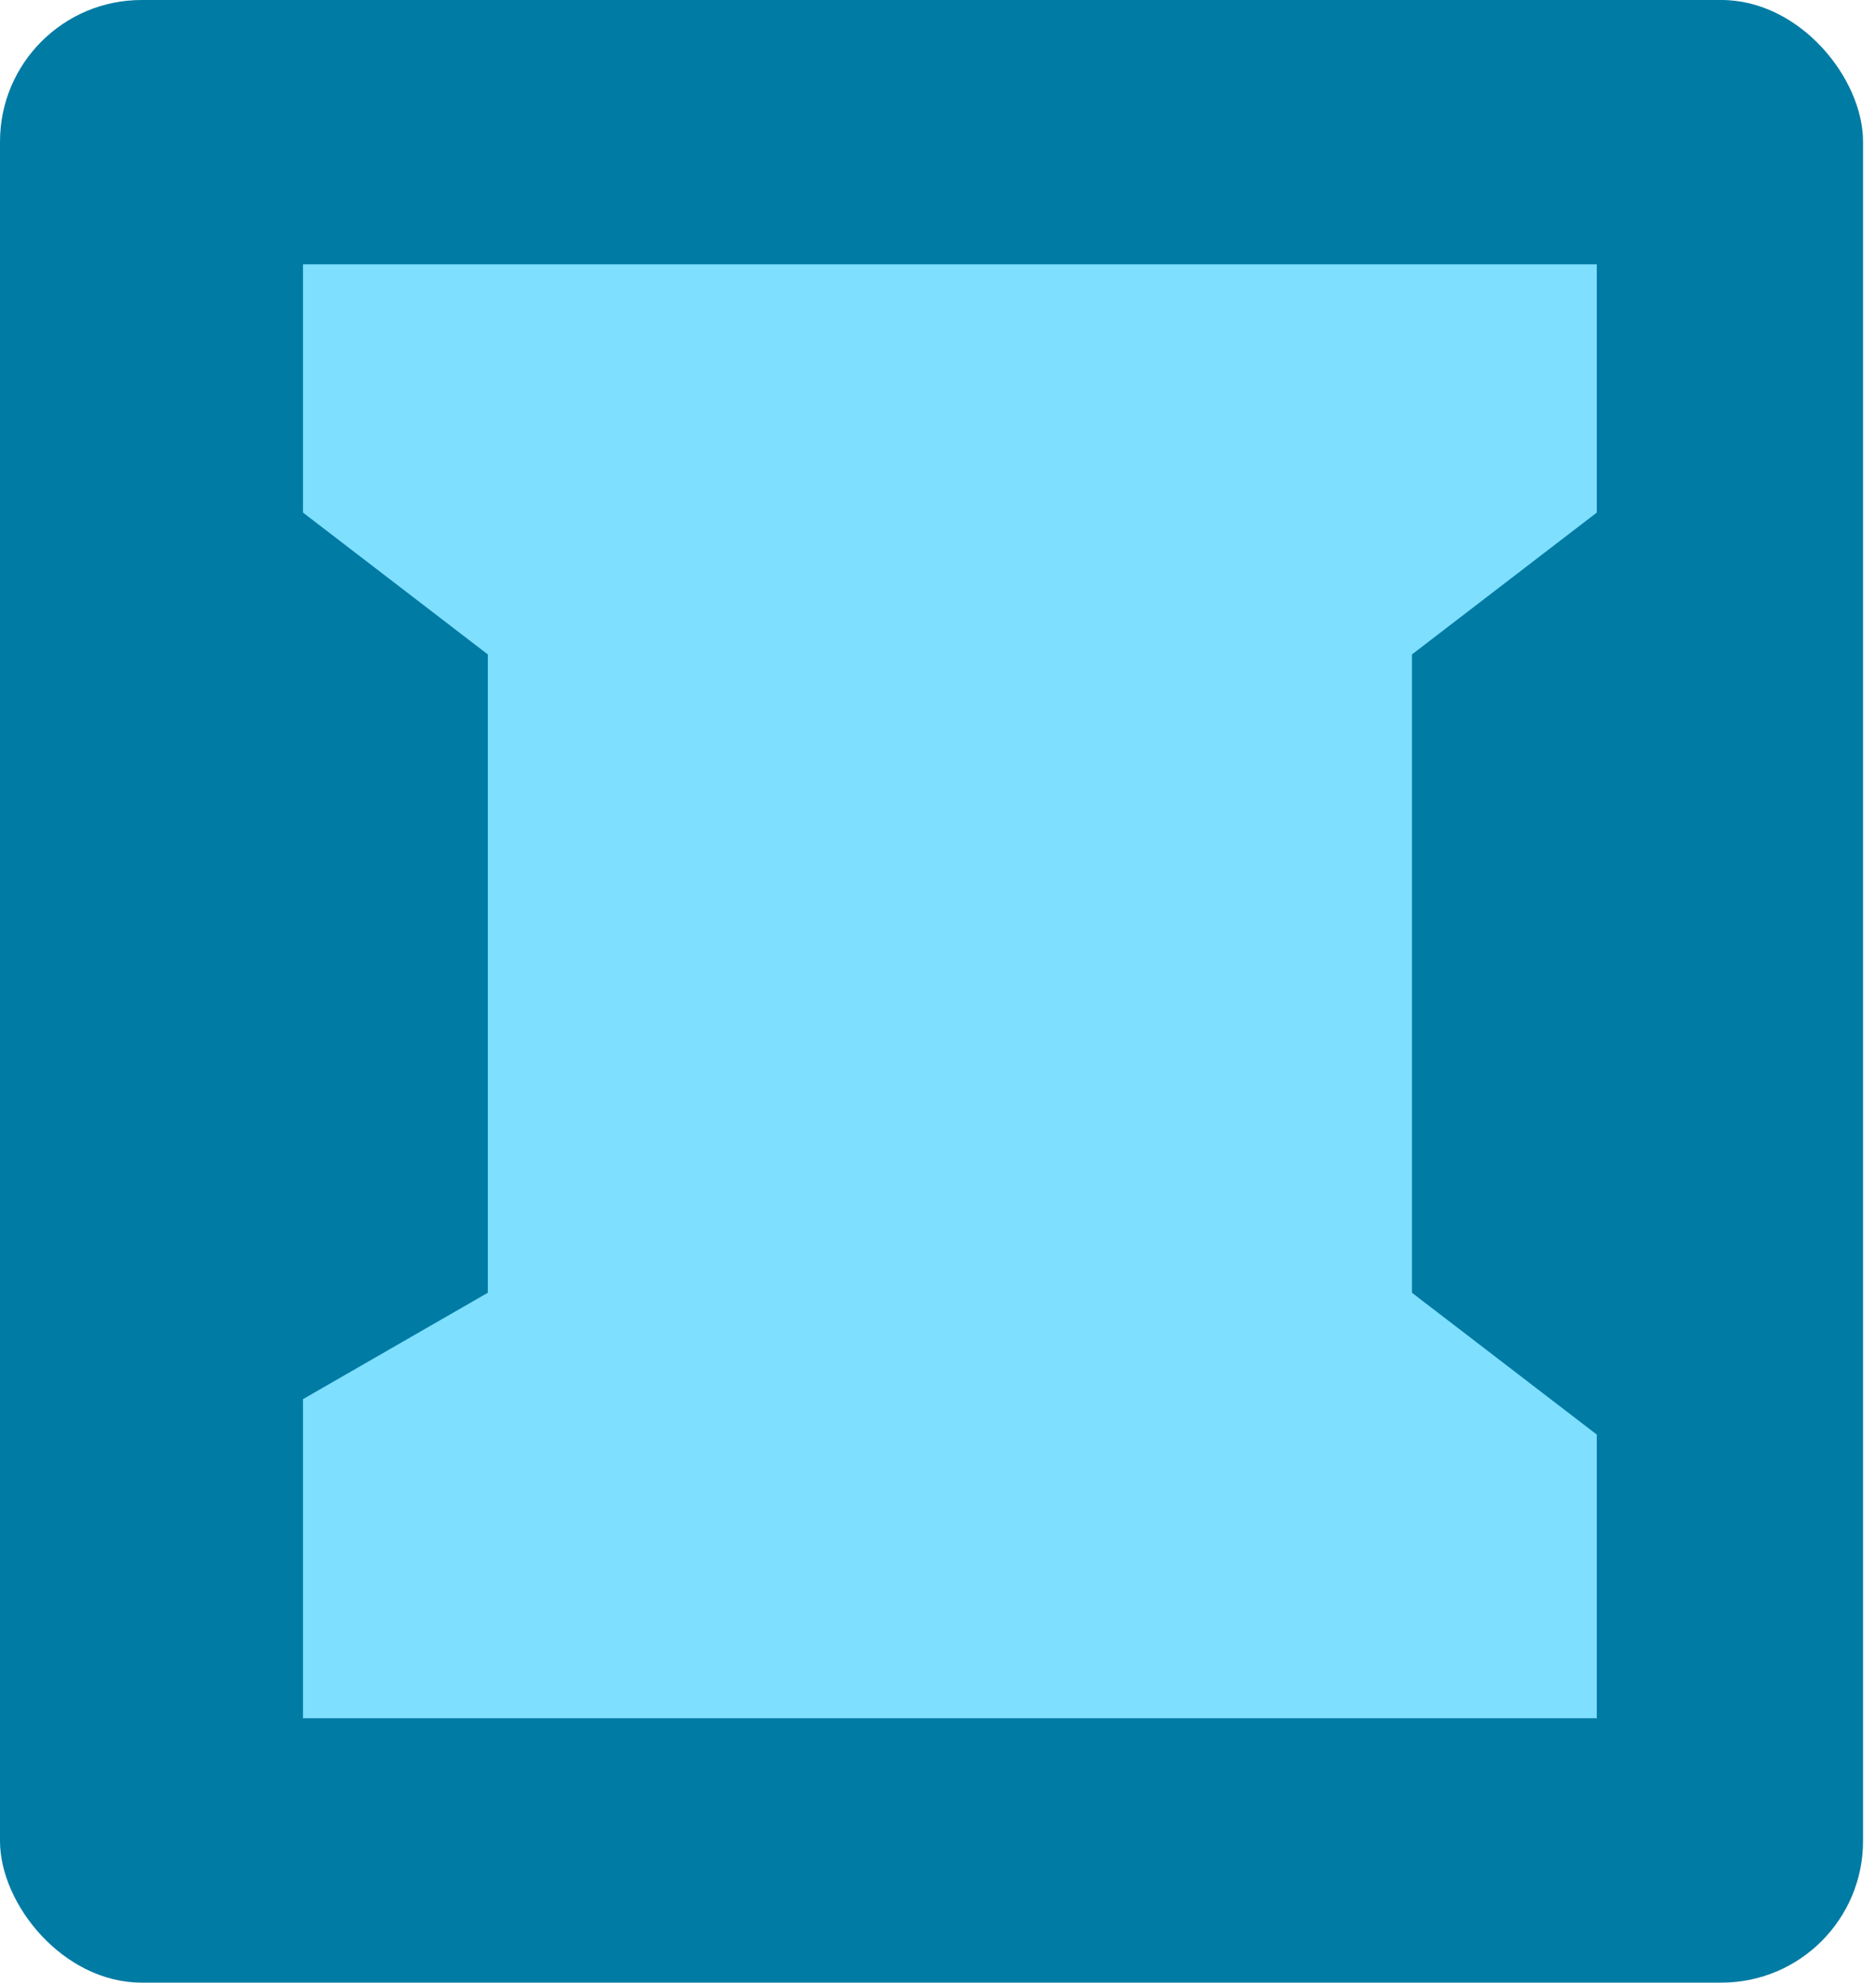 <svg width="53" height="56" viewBox="0 0 53 56" fill="none" xmlns="http://www.w3.org/2000/svg">
<rect width="52.634" height="56" rx="4" fill="#007BA4"/>
<path d="M45.112 7.467H8.56V14.478L13.782 18.485V36.514L8.56 39.519V48.533H45.112V40.52L39.89 36.514V18.485L45.112 14.478V7.467Z" fill="#7EDFFF"/>
</svg>
